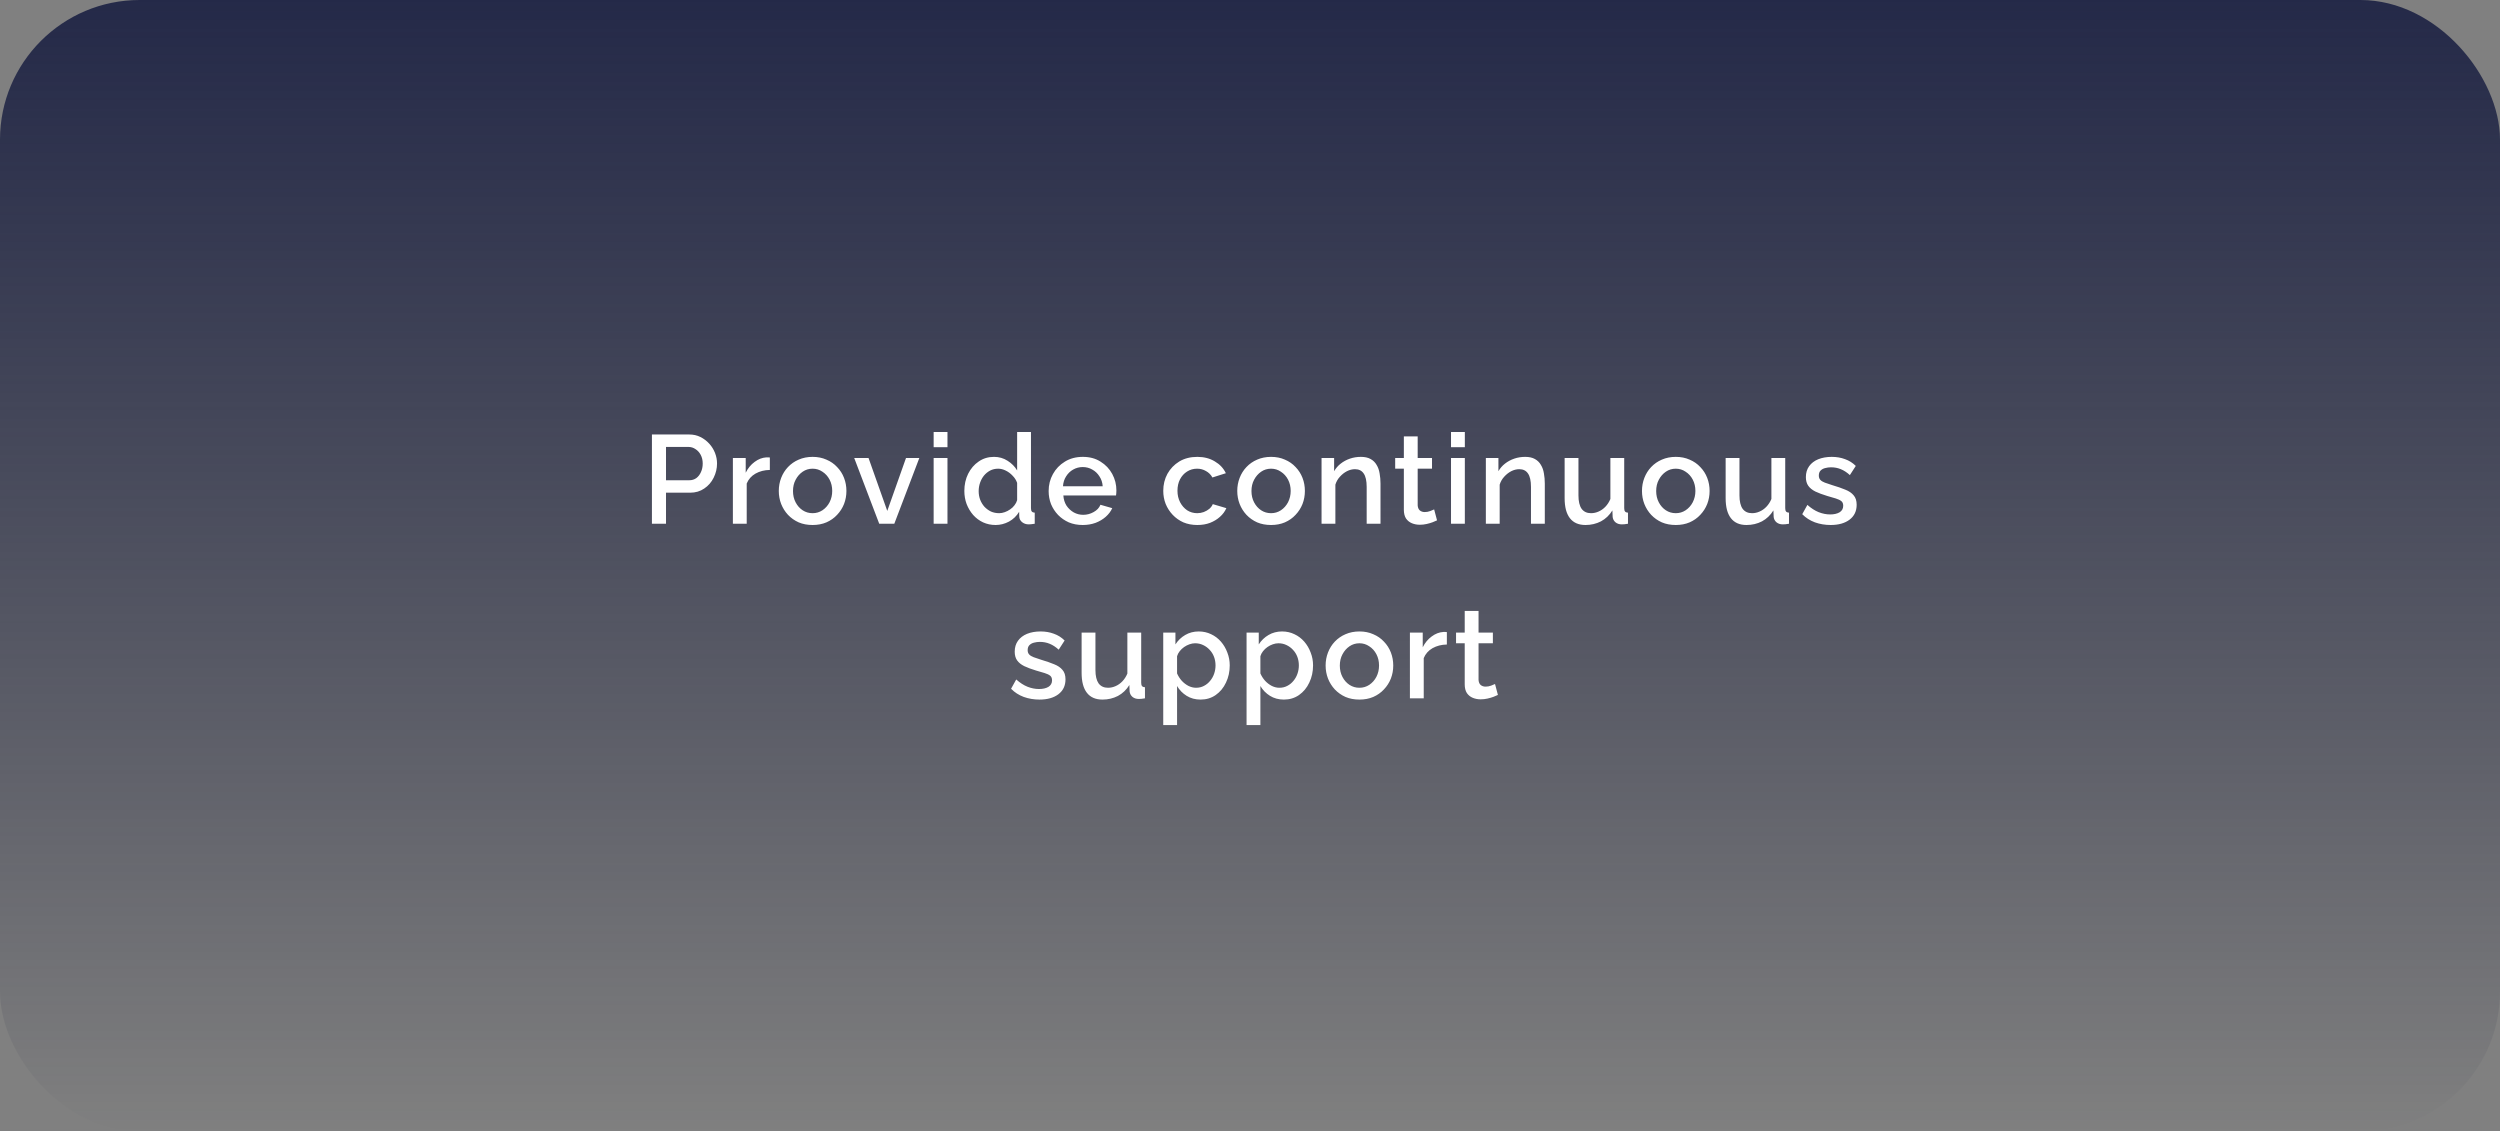 <?xml version="1.0" encoding="UTF-8"?> <svg xmlns="http://www.w3.org/2000/svg" width="358" height="162" viewBox="0 0 358 162" fill="none"><rect x="0" y="0" width="358" height="162" fill="#808080" stroke="none"/> <rect width="358" height="162" rx="20" fill="url(#paint0_linear_10_67)"></rect> <path d="M93.356 75V62.22H98.72C99.296 62.22 99.824 62.34 100.304 62.58C100.784 62.82 101.204 63.138 101.564 63.534C101.924 63.93 102.2 64.374 102.392 64.866C102.584 65.358 102.68 65.862 102.68 66.378C102.68 67.086 102.518 67.764 102.194 68.412C101.882 69.048 101.432 69.564 100.844 69.96C100.268 70.356 99.596 70.554 98.828 70.554H95.372V75H93.356ZM95.372 68.772H98.702C99.086 68.772 99.422 68.67 99.71 68.466C99.998 68.25 100.22 67.962 100.376 67.602C100.544 67.242 100.628 66.834 100.628 66.378C100.628 65.91 100.532 65.496 100.34 65.136C100.148 64.776 99.896 64.5 99.584 64.308C99.284 64.104 98.954 64.002 98.594 64.002H95.372V68.772ZM110.241 67.296C109.473 67.308 108.789 67.482 108.189 67.818C107.601 68.154 107.181 68.628 106.929 69.24V75H104.949V65.586H106.785V67.692C107.109 67.044 107.535 66.528 108.063 66.144C108.591 65.748 109.149 65.532 109.737 65.496C109.857 65.496 109.953 65.496 110.025 65.496C110.109 65.496 110.181 65.502 110.241 65.514V67.296ZM116.365 75.18C115.621 75.18 114.955 75.054 114.367 74.802C113.779 74.538 113.269 74.178 112.837 73.722C112.417 73.266 112.093 72.75 111.865 72.174C111.637 71.586 111.523 70.962 111.523 70.302C111.523 69.642 111.637 69.018 111.865 68.43C112.093 67.842 112.417 67.326 112.837 66.882C113.269 66.426 113.779 66.072 114.367 65.82C114.967 65.556 115.633 65.424 116.365 65.424C117.097 65.424 117.757 65.556 118.345 65.82C118.945 66.072 119.455 66.426 119.875 66.882C120.307 67.326 120.637 67.842 120.865 68.43C121.093 69.018 121.207 69.642 121.207 70.302C121.207 70.962 121.093 71.586 120.865 72.174C120.637 72.75 120.307 73.266 119.875 73.722C119.455 74.178 118.945 74.538 118.345 74.802C117.757 75.054 117.097 75.18 116.365 75.18ZM113.557 70.32C113.557 70.92 113.683 71.46 113.935 71.94C114.187 72.42 114.523 72.798 114.943 73.074C115.363 73.35 115.837 73.488 116.365 73.488C116.881 73.488 117.349 73.35 117.769 73.074C118.201 72.786 118.543 72.402 118.795 71.922C119.047 71.43 119.173 70.89 119.173 70.302C119.173 69.702 119.047 69.162 118.795 68.682C118.543 68.202 118.201 67.824 117.769 67.548C117.349 67.26 116.881 67.116 116.365 67.116C115.837 67.116 115.363 67.26 114.943 67.548C114.523 67.836 114.187 68.22 113.935 68.7C113.683 69.168 113.557 69.708 113.557 70.32ZM125.905 75L122.323 65.586H124.375L127.057 73.164L129.739 65.586H131.647L128.065 75H125.905ZM133.698 75V65.586H135.678V75H133.698ZM133.698 64.038V61.86H135.678V64.038H133.698ZM138.094 70.302C138.094 69.402 138.274 68.586 138.634 67.854C139.006 67.11 139.51 66.522 140.146 66.09C140.782 65.646 141.514 65.424 142.342 65.424C143.062 65.424 143.71 65.61 144.286 65.982C144.874 66.354 145.33 66.816 145.654 67.368V61.86H147.634V72.768C147.634 72.996 147.676 73.158 147.76 73.254C147.844 73.35 147.982 73.404 148.174 73.416V75C147.802 75.06 147.514 75.09 147.31 75.09C146.938 75.09 146.62 74.982 146.356 74.766C146.104 74.55 145.972 74.292 145.96 73.992L145.942 73.29C145.582 73.89 145.096 74.358 144.484 74.694C143.872 75.018 143.236 75.18 142.576 75.18C141.928 75.18 141.328 75.054 140.776 74.802C140.236 74.55 139.762 74.196 139.354 73.74C138.958 73.284 138.646 72.762 138.418 72.174C138.202 71.586 138.094 70.962 138.094 70.302ZM145.654 71.616V69.15C145.522 68.766 145.306 68.424 145.006 68.124C144.718 67.812 144.388 67.566 144.016 67.386C143.656 67.206 143.296 67.116 142.936 67.116C142.516 67.116 142.132 67.206 141.784 67.386C141.448 67.566 141.154 67.806 140.902 68.106C140.662 68.406 140.476 68.748 140.344 69.132C140.212 69.516 140.146 69.918 140.146 70.338C140.146 70.77 140.218 71.178 140.362 71.562C140.506 71.934 140.71 72.27 140.974 72.57C141.25 72.858 141.562 73.086 141.91 73.254C142.27 73.41 142.66 73.488 143.08 73.488C143.344 73.488 143.608 73.44 143.872 73.344C144.148 73.248 144.406 73.116 144.646 72.948C144.898 72.78 145.108 72.582 145.276 72.354C145.456 72.126 145.582 71.88 145.654 71.616ZM155.044 75.18C154.312 75.18 153.646 75.054 153.046 74.802C152.458 74.538 151.948 74.184 151.516 73.74C151.084 73.284 150.748 72.768 150.508 72.192C150.28 71.604 150.166 70.98 150.166 70.32C150.166 69.432 150.37 68.622 150.778 67.89C151.186 67.146 151.756 66.552 152.488 66.108C153.22 65.652 154.078 65.424 155.062 65.424C156.046 65.424 156.892 65.652 157.6 66.108C158.32 66.552 158.878 67.14 159.274 67.872C159.67 68.604 159.868 69.39 159.868 70.23C159.868 70.374 159.862 70.512 159.85 70.644C159.838 70.764 159.826 70.866 159.814 70.95H152.272C152.308 71.502 152.458 71.988 152.722 72.408C152.998 72.816 153.346 73.14 153.766 73.38C154.186 73.608 154.636 73.722 155.116 73.722C155.644 73.722 156.142 73.59 156.61 73.326C157.09 73.062 157.414 72.714 157.582 72.282L159.274 72.768C159.07 73.224 158.758 73.638 158.338 74.01C157.93 74.37 157.444 74.658 156.88 74.874C156.316 75.078 155.704 75.18 155.044 75.18ZM152.218 69.636H157.906C157.87 69.096 157.714 68.622 157.438 68.214C157.174 67.794 156.832 67.47 156.412 67.242C156.004 67.002 155.548 66.882 155.044 66.882C154.552 66.882 154.096 67.002 153.676 67.242C153.268 67.47 152.932 67.794 152.668 68.214C152.404 68.622 152.254 69.096 152.218 69.636ZM171.457 75.18C170.725 75.18 170.059 75.054 169.459 74.802C168.871 74.538 168.361 74.178 167.929 73.722C167.497 73.266 167.161 72.744 166.921 72.156C166.693 71.568 166.579 70.944 166.579 70.284C166.579 69.396 166.777 68.586 167.173 67.854C167.581 67.122 168.145 66.534 168.865 66.09C169.597 65.646 170.461 65.424 171.457 65.424C172.417 65.424 173.251 65.64 173.959 66.072C174.679 66.492 175.207 67.056 175.543 67.764L173.617 68.376C173.401 67.98 173.095 67.674 172.699 67.458C172.315 67.23 171.889 67.116 171.421 67.116C170.893 67.116 170.413 67.254 169.981 67.53C169.561 67.794 169.225 68.166 168.973 68.646C168.733 69.114 168.613 69.66 168.613 70.284C168.613 70.884 168.739 71.43 168.991 71.922C169.243 72.402 169.579 72.786 169.999 73.074C170.431 73.35 170.911 73.488 171.439 73.488C171.763 73.488 172.075 73.434 172.375 73.326C172.687 73.206 172.957 73.05 173.185 72.858C173.413 72.654 173.575 72.432 173.671 72.192L175.615 72.768C175.411 73.236 175.105 73.65 174.697 74.01C174.301 74.37 173.827 74.658 173.275 74.874C172.735 75.078 172.129 75.18 171.457 75.18ZM182.018 75.18C181.274 75.18 180.608 75.054 180.02 74.802C179.432 74.538 178.922 74.178 178.49 73.722C178.07 73.266 177.746 72.75 177.518 72.174C177.29 71.586 177.176 70.962 177.176 70.302C177.176 69.642 177.29 69.018 177.518 68.43C177.746 67.842 178.07 67.326 178.49 66.882C178.922 66.426 179.432 66.072 180.02 65.82C180.62 65.556 181.286 65.424 182.018 65.424C182.75 65.424 183.41 65.556 183.998 65.82C184.598 66.072 185.108 66.426 185.528 66.882C185.96 67.326 186.29 67.842 186.518 68.43C186.746 69.018 186.86 69.642 186.86 70.302C186.86 70.962 186.746 71.586 186.518 72.174C186.29 72.75 185.96 73.266 185.528 73.722C185.108 74.178 184.598 74.538 183.998 74.802C183.41 75.054 182.75 75.18 182.018 75.18ZM179.21 70.32C179.21 70.92 179.336 71.46 179.588 71.94C179.84 72.42 180.176 72.798 180.596 73.074C181.016 73.35 181.49 73.488 182.018 73.488C182.534 73.488 183.002 73.35 183.422 73.074C183.854 72.786 184.196 72.402 184.448 71.922C184.7 71.43 184.826 70.89 184.826 70.302C184.826 69.702 184.7 69.162 184.448 68.682C184.196 68.202 183.854 67.824 183.422 67.548C183.002 67.26 182.534 67.116 182.018 67.116C181.49 67.116 181.016 67.26 180.596 67.548C180.176 67.836 179.84 68.22 179.588 68.7C179.336 69.168 179.21 69.708 179.21 70.32ZM197.688 75H195.708V69.726C195.708 68.85 195.564 68.208 195.276 67.8C195 67.392 194.586 67.188 194.034 67.188C193.65 67.188 193.266 67.284 192.882 67.476C192.51 67.668 192.174 67.932 191.874 68.268C191.574 68.592 191.358 68.97 191.226 69.402V75H189.246V65.586H191.046V67.476C191.286 67.056 191.598 66.696 191.982 66.396C192.378 66.084 192.822 65.844 193.314 65.676C193.806 65.508 194.328 65.424 194.88 65.424C195.444 65.424 195.906 65.526 196.266 65.73C196.638 65.934 196.926 66.216 197.13 66.576C197.346 66.924 197.49 67.332 197.562 67.8C197.646 68.256 197.688 68.742 197.688 69.258V75ZM205.784 74.514C205.616 74.598 205.406 74.688 205.154 74.784C204.902 74.88 204.614 74.964 204.29 75.036C203.978 75.108 203.654 75.144 203.318 75.144C202.91 75.144 202.532 75.072 202.184 74.928C201.836 74.784 201.554 74.556 201.338 74.244C201.134 73.92 201.032 73.506 201.032 73.002V67.116H199.79V65.586H201.032V62.49H203.012V65.586H205.064V67.116H203.012V72.372C203.036 72.696 203.138 72.936 203.318 73.092C203.51 73.248 203.744 73.326 204.02 73.326C204.296 73.326 204.56 73.278 204.812 73.182C205.064 73.086 205.25 73.008 205.37 72.948L205.784 74.514ZM207.785 75V65.586H209.765V75H207.785ZM207.785 64.038V61.86H209.765V64.038H207.785ZM221.216 75H219.236V69.726C219.236 68.85 219.092 68.208 218.804 67.8C218.528 67.392 218.114 67.188 217.562 67.188C217.178 67.188 216.794 67.284 216.41 67.476C216.038 67.668 215.702 67.932 215.402 68.268C215.102 68.592 214.886 68.97 214.754 69.402V75H212.774V65.586H214.574V67.476C214.814 67.056 215.126 66.696 215.51 66.396C215.906 66.084 216.35 65.844 216.842 65.676C217.334 65.508 217.856 65.424 218.408 65.424C218.972 65.424 219.434 65.526 219.794 65.73C220.166 65.934 220.454 66.216 220.658 66.576C220.874 66.924 221.018 67.332 221.09 67.8C221.174 68.256 221.216 68.742 221.216 69.258V75ZM224.055 71.346V65.586H226.035V70.95C226.035 71.79 226.185 72.426 226.485 72.858C226.797 73.278 227.247 73.488 227.835 73.488C228.207 73.488 228.567 73.41 228.915 73.254C229.275 73.098 229.599 72.87 229.887 72.57C230.187 72.258 230.427 71.886 230.607 71.454V65.586H232.587V72.768C232.587 72.996 232.629 73.158 232.713 73.254C232.797 73.35 232.935 73.404 233.127 73.416V75C232.923 75.036 232.755 75.06 232.623 75.072C232.491 75.084 232.365 75.09 232.245 75.09C231.885 75.09 231.585 74.994 231.345 74.802C231.105 74.598 230.967 74.34 230.931 74.028L230.895 73.092C230.475 73.776 229.929 74.298 229.257 74.658C228.585 75.006 227.847 75.18 227.043 75.18C226.059 75.18 225.315 74.856 224.811 74.208C224.307 73.56 224.055 72.606 224.055 71.346ZM239.973 75.18C239.229 75.18 238.563 75.054 237.975 74.802C237.387 74.538 236.877 74.178 236.445 73.722C236.025 73.266 235.701 72.75 235.473 72.174C235.245 71.586 235.131 70.962 235.131 70.302C235.131 69.642 235.245 69.018 235.473 68.43C235.701 67.842 236.025 67.326 236.445 66.882C236.877 66.426 237.387 66.072 237.975 65.82C238.575 65.556 239.241 65.424 239.973 65.424C240.705 65.424 241.365 65.556 241.953 65.82C242.553 66.072 243.063 66.426 243.483 66.882C243.915 67.326 244.245 67.842 244.473 68.43C244.701 69.018 244.815 69.642 244.815 70.302C244.815 70.962 244.701 71.586 244.473 72.174C244.245 72.75 243.915 73.266 243.483 73.722C243.063 74.178 242.553 74.538 241.953 74.802C241.365 75.054 240.705 75.18 239.973 75.18ZM237.165 70.32C237.165 70.92 237.291 71.46 237.543 71.94C237.795 72.42 238.131 72.798 238.551 73.074C238.971 73.35 239.445 73.488 239.973 73.488C240.489 73.488 240.957 73.35 241.377 73.074C241.809 72.786 242.151 72.402 242.403 71.922C242.655 71.43 242.781 70.89 242.781 70.302C242.781 69.702 242.655 69.162 242.403 68.682C242.151 68.202 241.809 67.824 241.377 67.548C240.957 67.26 240.489 67.116 239.973 67.116C239.445 67.116 238.971 67.26 238.551 67.548C238.131 67.836 237.795 68.22 237.543 68.7C237.291 69.168 237.165 69.708 237.165 70.32ZM247.112 71.346V65.586H249.092V70.95C249.092 71.79 249.242 72.426 249.542 72.858C249.854 73.278 250.304 73.488 250.892 73.488C251.264 73.488 251.624 73.41 251.972 73.254C252.332 73.098 252.656 72.87 252.944 72.57C253.244 72.258 253.484 71.886 253.664 71.454V65.586H255.644V72.768C255.644 72.996 255.686 73.158 255.77 73.254C255.854 73.35 255.992 73.404 256.184 73.416V75C255.98 75.036 255.812 75.06 255.68 75.072C255.548 75.084 255.422 75.09 255.302 75.09C254.942 75.09 254.642 74.994 254.402 74.802C254.162 74.598 254.024 74.34 253.988 74.028L253.952 73.092C253.532 73.776 252.986 74.298 252.314 74.658C251.642 75.006 250.904 75.18 250.1 75.18C249.116 75.18 248.372 74.856 247.868 74.208C247.364 73.56 247.112 72.606 247.112 71.346ZM262.148 75.18C261.356 75.18 260.606 75.054 259.898 74.802C259.19 74.538 258.584 74.148 258.08 73.632L258.818 72.3C259.358 72.78 259.898 73.128 260.438 73.344C260.99 73.56 261.536 73.668 262.076 73.668C262.628 73.668 263.078 73.566 263.426 73.362C263.774 73.146 263.948 72.834 263.948 72.426C263.948 72.126 263.858 71.904 263.678 71.76C263.498 71.616 263.234 71.49 262.886 71.382C262.55 71.274 262.142 71.154 261.662 71.022C260.99 70.818 260.426 70.608 259.97 70.392C259.514 70.164 259.172 69.888 258.944 69.564C258.716 69.24 258.602 68.826 258.602 68.322C258.602 67.71 258.758 67.188 259.07 66.756C259.382 66.324 259.814 65.994 260.366 65.766C260.93 65.538 261.578 65.424 262.31 65.424C262.994 65.424 263.624 65.532 264.2 65.748C264.788 65.952 265.304 66.276 265.748 66.72L264.902 68.034C264.482 67.65 264.05 67.368 263.606 67.188C263.174 67.008 262.706 66.918 262.202 66.918C261.914 66.918 261.638 66.954 261.374 67.026C261.11 67.086 260.888 67.206 260.708 67.386C260.54 67.554 260.456 67.794 260.456 68.106C260.456 68.358 260.528 68.562 260.672 68.718C260.816 68.874 261.032 69.006 261.32 69.114C261.608 69.222 261.962 69.342 262.382 69.474C263.114 69.69 263.738 69.906 264.254 70.122C264.77 70.326 265.166 70.596 265.442 70.932C265.73 71.256 265.874 71.706 265.874 72.282C265.874 73.194 265.532 73.908 264.848 74.424C264.176 74.928 263.276 75.18 262.148 75.18ZM148.853 100.18C148.061 100.18 147.311 100.054 146.603 99.802C145.895 99.538 145.289 99.148 144.785 98.632L145.523 97.3C146.063 97.78 146.603 98.128 147.143 98.344C147.695 98.56 148.241 98.668 148.781 98.668C149.333 98.668 149.783 98.566 150.131 98.362C150.479 98.146 150.653 97.834 150.653 97.426C150.653 97.126 150.563 96.904 150.383 96.76C150.203 96.616 149.939 96.49 149.591 96.382C149.255 96.274 148.847 96.154 148.367 96.022C147.695 95.818 147.131 95.608 146.675 95.392C146.219 95.164 145.877 94.888 145.649 94.564C145.421 94.24 145.307 93.826 145.307 93.322C145.307 92.71 145.463 92.188 145.775 91.756C146.087 91.324 146.519 90.994 147.071 90.766C147.635 90.538 148.283 90.424 149.015 90.424C149.699 90.424 150.329 90.532 150.905 90.748C151.493 90.952 152.009 91.276 152.453 91.72L151.607 93.034C151.187 92.65 150.755 92.368 150.311 92.188C149.879 92.008 149.411 91.918 148.907 91.918C148.619 91.918 148.343 91.954 148.079 92.026C147.815 92.086 147.593 92.206 147.413 92.386C147.245 92.554 147.161 92.794 147.161 93.106C147.161 93.358 147.233 93.562 147.377 93.718C147.521 93.874 147.737 94.006 148.025 94.114C148.313 94.222 148.667 94.342 149.087 94.474C149.819 94.69 150.443 94.906 150.959 95.122C151.475 95.326 151.871 95.596 152.147 95.932C152.435 96.256 152.579 96.706 152.579 97.282C152.579 98.194 152.237 98.908 151.553 99.424C150.881 99.928 149.981 100.18 148.853 100.18ZM154.887 96.346V90.586H156.867V95.95C156.867 96.79 157.017 97.426 157.317 97.858C157.629 98.278 158.079 98.488 158.667 98.488C159.039 98.488 159.399 98.41 159.747 98.254C160.107 98.098 160.431 97.87 160.719 97.57C161.019 97.258 161.259 96.886 161.439 96.454V90.586H163.419V97.768C163.419 97.996 163.461 98.158 163.545 98.254C163.629 98.35 163.767 98.404 163.959 98.416V100C163.755 100.036 163.587 100.06 163.455 100.072C163.323 100.084 163.197 100.09 163.077 100.09C162.717 100.09 162.417 99.994 162.177 99.802C161.937 99.598 161.799 99.34 161.763 99.028L161.727 98.092C161.307 98.776 160.761 99.298 160.089 99.658C159.417 100.006 158.679 100.18 157.875 100.18C156.891 100.18 156.147 99.856 155.643 99.208C155.139 98.56 154.887 97.606 154.887 96.346ZM171.922 100.18C171.166 100.18 170.5 100 169.924 99.64C169.348 99.28 168.892 98.812 168.556 98.236V103.834H166.576V90.586H168.322V92.278C168.682 91.714 169.15 91.264 169.726 90.928C170.302 90.592 170.944 90.424 171.652 90.424C172.3 90.424 172.894 90.556 173.434 90.82C173.974 91.072 174.442 91.426 174.838 91.882C175.234 92.338 175.54 92.86 175.756 93.448C175.984 94.024 176.098 94.636 176.098 95.284C176.098 96.184 175.918 97.006 175.558 97.75C175.21 98.494 174.718 99.088 174.082 99.532C173.458 99.964 172.738 100.18 171.922 100.18ZM171.274 98.488C171.694 98.488 172.072 98.398 172.408 98.218C172.756 98.038 173.05 97.798 173.29 97.498C173.542 97.198 173.734 96.856 173.866 96.472C173.998 96.088 174.064 95.692 174.064 95.284C174.064 94.852 173.992 94.444 173.848 94.06C173.704 93.676 173.494 93.34 173.218 93.052C172.954 92.764 172.642 92.536 172.282 92.368C171.934 92.2 171.55 92.116 171.13 92.116C170.878 92.116 170.614 92.164 170.338 92.26C170.062 92.356 169.804 92.488 169.564 92.656C169.324 92.824 169.114 93.022 168.934 93.25C168.754 93.478 168.628 93.718 168.556 93.97V96.436C168.724 96.82 168.946 97.168 169.222 97.48C169.498 97.78 169.816 98.026 170.176 98.218C170.536 98.398 170.902 98.488 171.274 98.488ZM183.854 100.18C183.098 100.18 182.432 100 181.856 99.64C181.28 99.28 180.824 98.812 180.488 98.236V103.834H178.508V90.586H180.254V92.278C180.614 91.714 181.082 91.264 181.658 90.928C182.234 90.592 182.876 90.424 183.584 90.424C184.232 90.424 184.826 90.556 185.366 90.82C185.906 91.072 186.374 91.426 186.77 91.882C187.166 92.338 187.472 92.86 187.688 93.448C187.916 94.024 188.03 94.636 188.03 95.284C188.03 96.184 187.85 97.006 187.49 97.75C187.142 98.494 186.65 99.088 186.014 99.532C185.39 99.964 184.67 100.18 183.854 100.18ZM183.206 98.488C183.626 98.488 184.004 98.398 184.34 98.218C184.688 98.038 184.982 97.798 185.222 97.498C185.474 97.198 185.666 96.856 185.798 96.472C185.93 96.088 185.996 95.692 185.996 95.284C185.996 94.852 185.924 94.444 185.78 94.06C185.636 93.676 185.426 93.34 185.15 93.052C184.886 92.764 184.574 92.536 184.214 92.368C183.866 92.2 183.482 92.116 183.062 92.116C182.81 92.116 182.546 92.164 182.27 92.26C181.994 92.356 181.736 92.488 181.496 92.656C181.256 92.824 181.046 93.022 180.866 93.25C180.686 93.478 180.56 93.718 180.488 93.97V96.436C180.656 96.82 180.878 97.168 181.154 97.48C181.43 97.78 181.748 98.026 182.108 98.218C182.468 98.398 182.834 98.488 183.206 98.488ZM194.671 100.18C193.927 100.18 193.261 100.054 192.673 99.802C192.085 99.538 191.575 99.178 191.143 98.722C190.723 98.266 190.399 97.75 190.171 97.174C189.943 96.586 189.829 95.962 189.829 95.302C189.829 94.642 189.943 94.018 190.171 93.43C190.399 92.842 190.723 92.326 191.143 91.882C191.575 91.426 192.085 91.072 192.673 90.82C193.273 90.556 193.939 90.424 194.671 90.424C195.403 90.424 196.063 90.556 196.651 90.82C197.251 91.072 197.761 91.426 198.181 91.882C198.613 92.326 198.943 92.842 199.171 93.43C199.399 94.018 199.513 94.642 199.513 95.302C199.513 95.962 199.399 96.586 199.171 97.174C198.943 97.75 198.613 98.266 198.181 98.722C197.761 99.178 197.251 99.538 196.651 99.802C196.063 100.054 195.403 100.18 194.671 100.18ZM191.863 95.32C191.863 95.92 191.989 96.46 192.241 96.94C192.493 97.42 192.829 97.798 193.249 98.074C193.669 98.35 194.143 98.488 194.671 98.488C195.187 98.488 195.655 98.35 196.075 98.074C196.507 97.786 196.849 97.402 197.101 96.922C197.353 96.43 197.479 95.89 197.479 95.302C197.479 94.702 197.353 94.162 197.101 93.682C196.849 93.202 196.507 92.824 196.075 92.548C195.655 92.26 195.187 92.116 194.671 92.116C194.143 92.116 193.669 92.26 193.249 92.548C192.829 92.836 192.493 93.22 192.241 93.7C191.989 94.168 191.863 94.708 191.863 95.32ZM207.191 92.296C206.423 92.308 205.739 92.482 205.139 92.818C204.551 93.154 204.131 93.628 203.879 94.24V100H201.899V90.586H203.735V92.692C204.059 92.044 204.485 91.528 205.013 91.144C205.541 90.748 206.099 90.532 206.687 90.496C206.807 90.496 206.903 90.496 206.975 90.496C207.059 90.496 207.131 90.502 207.191 90.514V92.296ZM214.5 99.514C214.332 99.598 214.122 99.688 213.87 99.784C213.618 99.88 213.33 99.964 213.006 100.036C212.694 100.108 212.37 100.144 212.034 100.144C211.626 100.144 211.248 100.072 210.9 99.928C210.552 99.784 210.27 99.556 210.054 99.244C209.85 98.92 209.748 98.506 209.748 98.002V92.116H208.506V90.586H209.748V87.49H211.728V90.586H213.78V92.116H211.728V97.372C211.752 97.696 211.854 97.936 212.034 98.092C212.226 98.248 212.46 98.326 212.736 98.326C213.012 98.326 213.276 98.278 213.528 98.182C213.78 98.086 213.966 98.008 214.086 97.948L214.5 99.514Z" fill="white"></path> <defs> <linearGradient id="paint0_linear_10_67" x1="179" y1="0" x2="179" y2="162" gradientUnits="userSpaceOnUse"> <stop stop-color="#242948"></stop> <stop offset="1" stop-color="#191D38" stop-opacity="0"></stop> </linearGradient> </defs> </svg> 